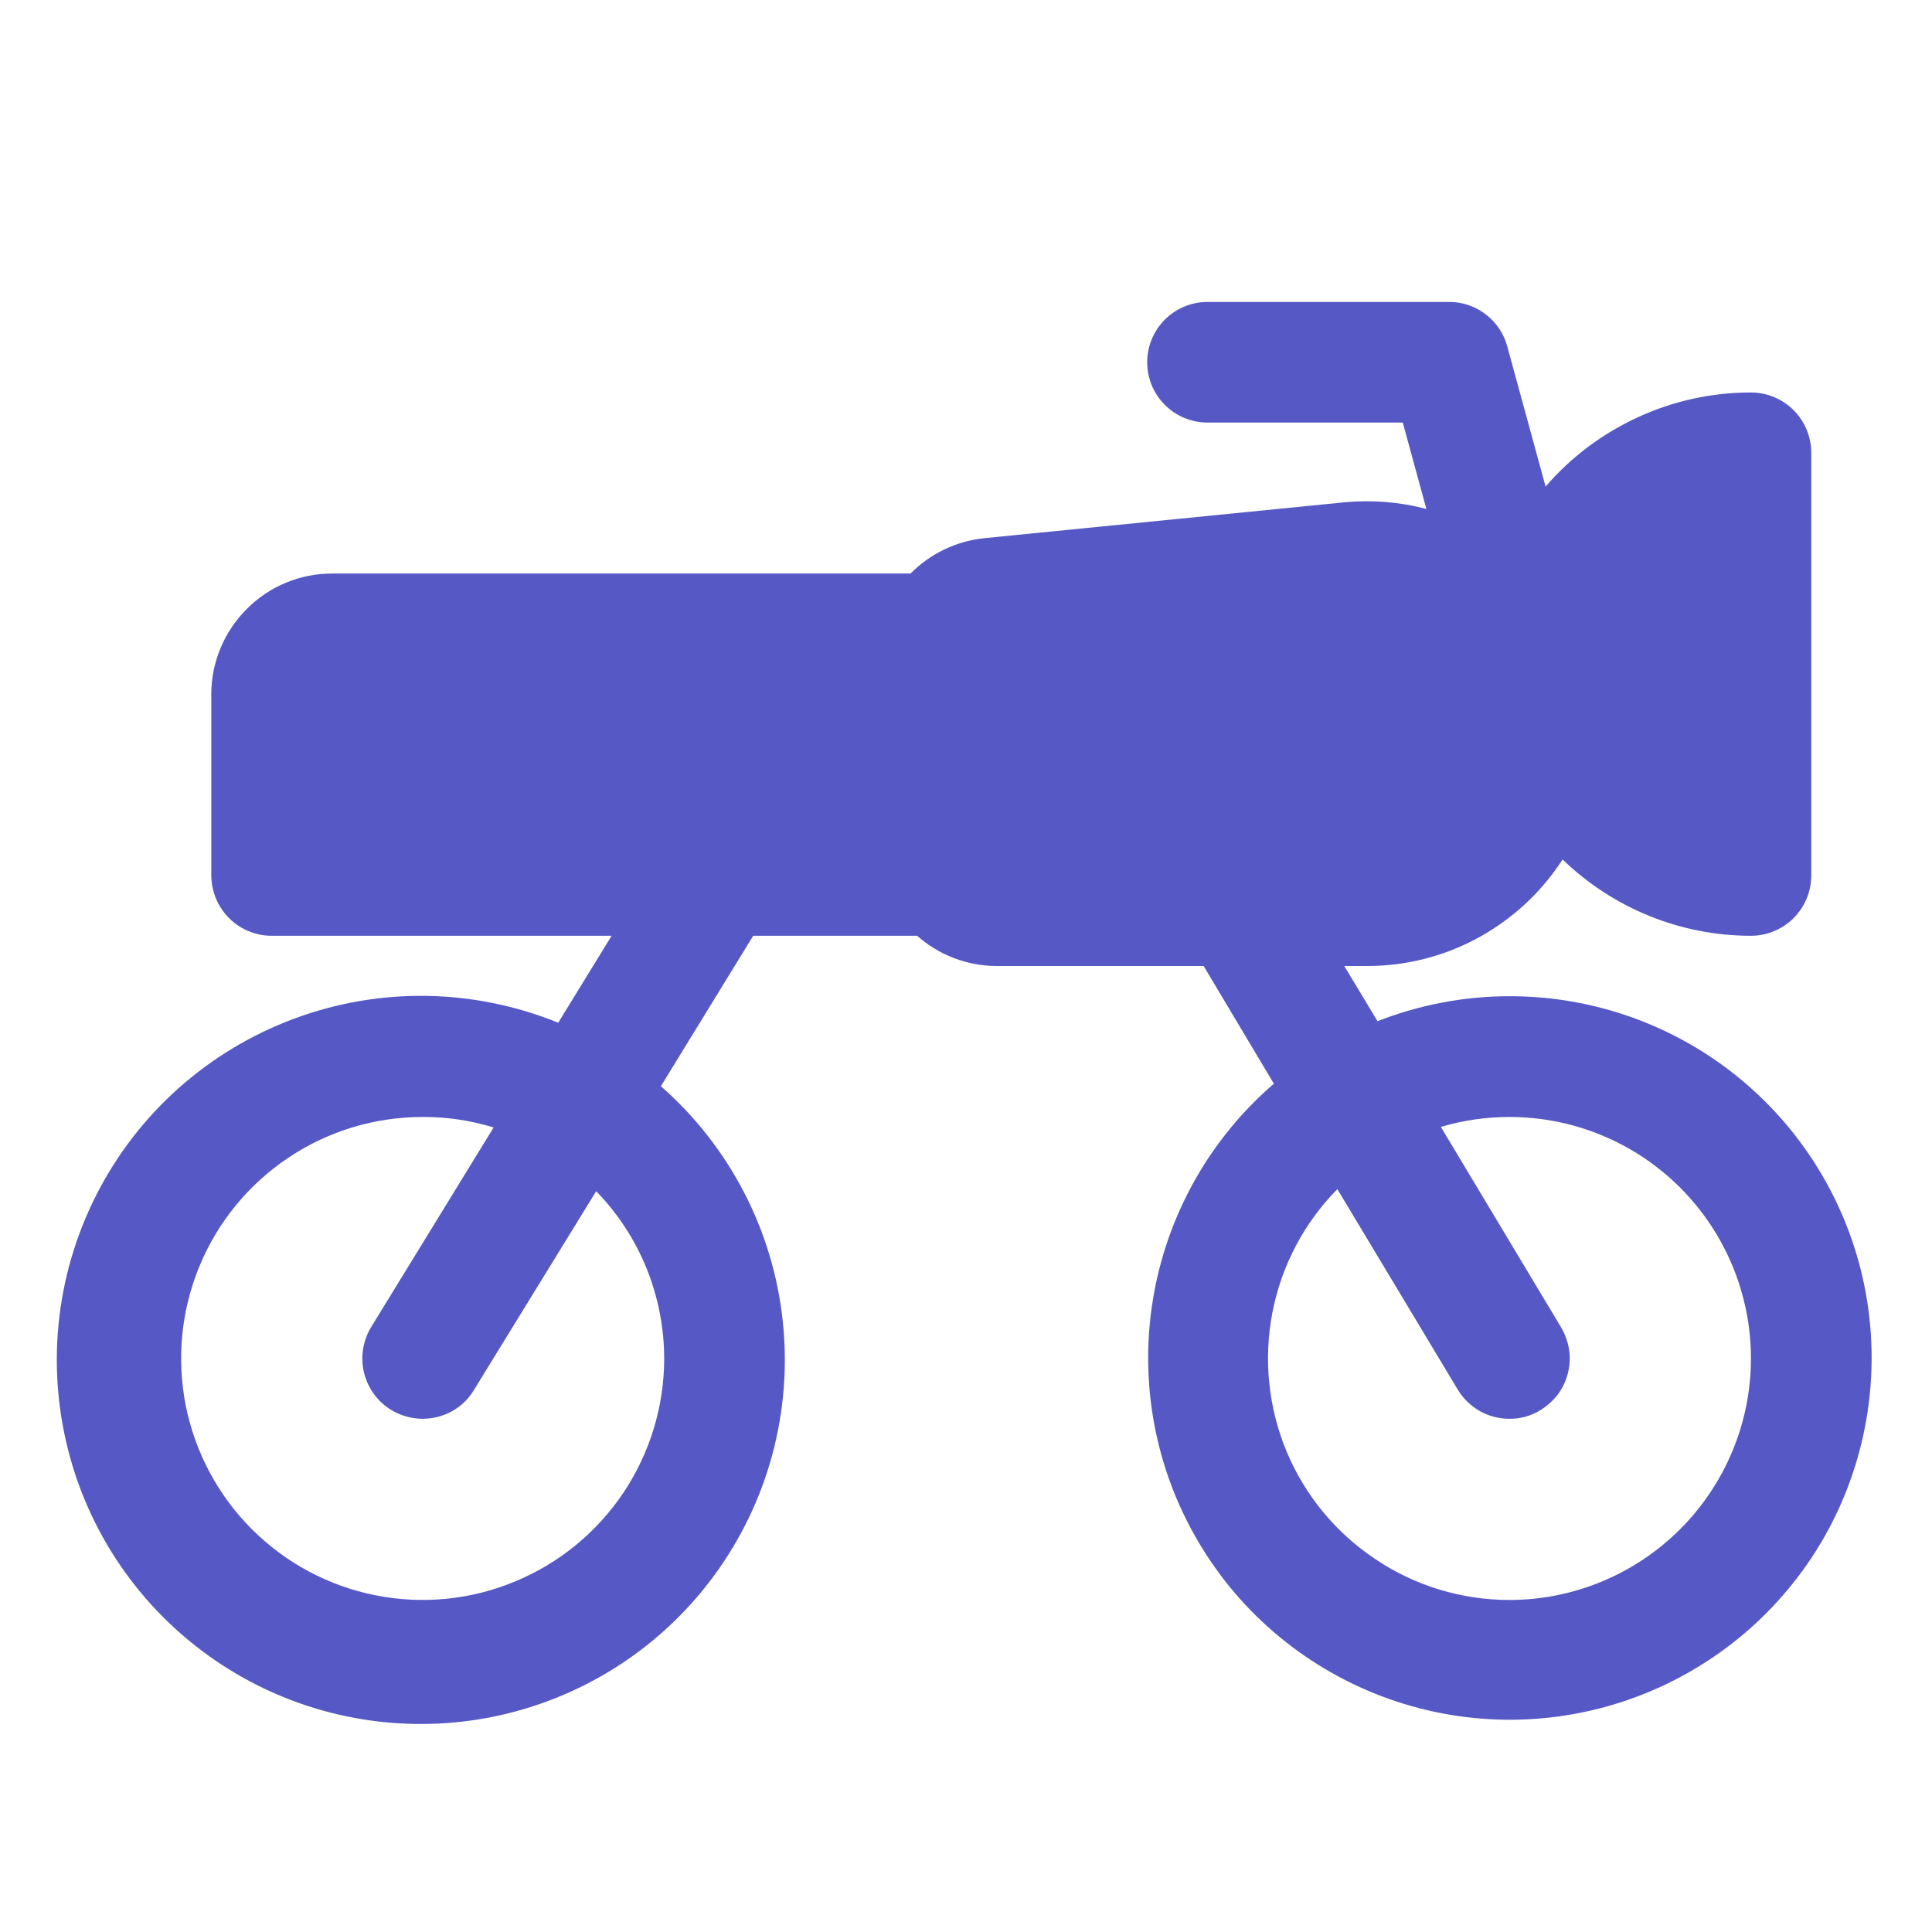 <svg width="14" height="14" viewBox="0 0 14 14" fill="none" xmlns="http://www.w3.org/2000/svg">
<path d="M10.938 7.219C10.61 7.219 10.286 7.281 9.982 7.4L9.741 7H9.909C10.191 7 10.468 6.929 10.714 6.794C10.961 6.659 11.171 6.464 11.323 6.228C11.689 6.582 12.178 6.781 12.688 6.781C12.803 6.781 12.915 6.735 12.997 6.653C13.079 6.571 13.125 6.46 13.125 6.344V3.281C13.125 3.165 13.079 3.054 12.997 2.972C12.915 2.89 12.803 2.844 12.688 2.844C12.405 2.844 12.126 2.905 11.87 3.023C11.613 3.141 11.384 3.312 11.2 3.526L10.922 2.509C10.897 2.417 10.842 2.335 10.765 2.277C10.689 2.219 10.596 2.187 10.5 2.188H8.75C8.634 2.188 8.523 2.234 8.441 2.316C8.359 2.398 8.313 2.509 8.313 2.625C8.313 2.741 8.359 2.852 8.441 2.934C8.523 3.016 8.634 3.062 8.75 3.062H10.165L10.336 3.688C10.142 3.637 9.941 3.621 9.741 3.64L7.131 3.9C6.929 3.921 6.741 4.012 6.598 4.156H2.406C2.174 4.156 1.952 4.248 1.788 4.413C1.624 4.577 1.531 4.799 1.531 5.031V6.344C1.532 6.46 1.578 6.571 1.66 6.653C1.742 6.735 1.853 6.781 1.969 6.781H4.432L4.045 7.411C3.432 7.162 2.748 7.151 2.128 7.383C1.508 7.614 0.997 8.07 0.698 8.659C0.398 9.249 0.331 9.93 0.51 10.568C0.688 11.205 1.1 11.751 1.663 12.099C2.226 12.447 2.899 12.57 3.549 12.445C4.199 12.319 4.778 11.955 5.171 11.422C5.564 10.89 5.743 10.23 5.672 9.572C5.602 8.914 5.286 8.307 4.789 7.871L5.458 6.781H6.646C6.804 6.921 7.008 6.999 7.219 7H8.722L9.231 7.853C8.765 8.254 8.455 8.807 8.355 9.414C8.255 10.02 8.371 10.643 8.684 11.173C8.996 11.703 9.485 12.105 10.065 12.311C10.645 12.517 11.278 12.512 11.855 12.297C12.431 12.083 12.914 11.673 13.219 11.139C13.523 10.604 13.63 9.98 13.521 9.374C13.412 8.769 13.093 8.221 12.621 7.827C12.149 7.433 11.553 7.218 10.938 7.219ZM4.813 9.844C4.813 10.19 4.71 10.528 4.518 10.816C4.325 11.104 4.052 11.328 3.732 11.46C3.413 11.593 3.061 11.628 2.721 11.56C2.382 11.493 2.07 11.326 1.825 11.081C1.58 10.836 1.414 10.525 1.346 10.185C1.279 9.846 1.313 9.494 1.446 9.174C1.578 8.854 1.803 8.581 2.09 8.389C2.378 8.196 2.716 8.094 3.063 8.094C3.237 8.093 3.41 8.119 3.577 8.17L2.691 9.614C2.63 9.713 2.611 9.831 2.637 9.944C2.664 10.057 2.734 10.155 2.833 10.216C2.902 10.258 2.981 10.281 3.063 10.281C3.137 10.281 3.211 10.262 3.276 10.226C3.341 10.19 3.396 10.137 3.434 10.073L4.32 8.632C4.636 8.956 4.812 9.391 4.813 9.844ZM10.938 11.594C10.593 11.594 10.256 11.492 9.969 11.3C9.682 11.109 9.457 10.838 9.324 10.52C9.191 10.202 9.155 9.851 9.22 9.513C9.285 9.174 9.449 8.862 9.691 8.617L10.563 10.069C10.602 10.134 10.657 10.187 10.723 10.225C10.788 10.262 10.862 10.281 10.938 10.281C11.017 10.282 11.095 10.26 11.163 10.218C11.212 10.188 11.255 10.149 11.29 10.103C11.324 10.057 11.348 10.005 11.362 9.949C11.376 9.893 11.379 9.835 11.37 9.779C11.361 9.722 11.341 9.667 11.312 9.618L10.441 8.166C10.602 8.118 10.77 8.094 10.938 8.094C11.402 8.094 11.847 8.278 12.175 8.606C12.503 8.934 12.688 9.38 12.688 9.844C12.688 10.308 12.503 10.753 12.175 11.081C11.847 11.409 11.402 11.594 10.938 11.594Z" fill="#5659C5"/>
</svg>
